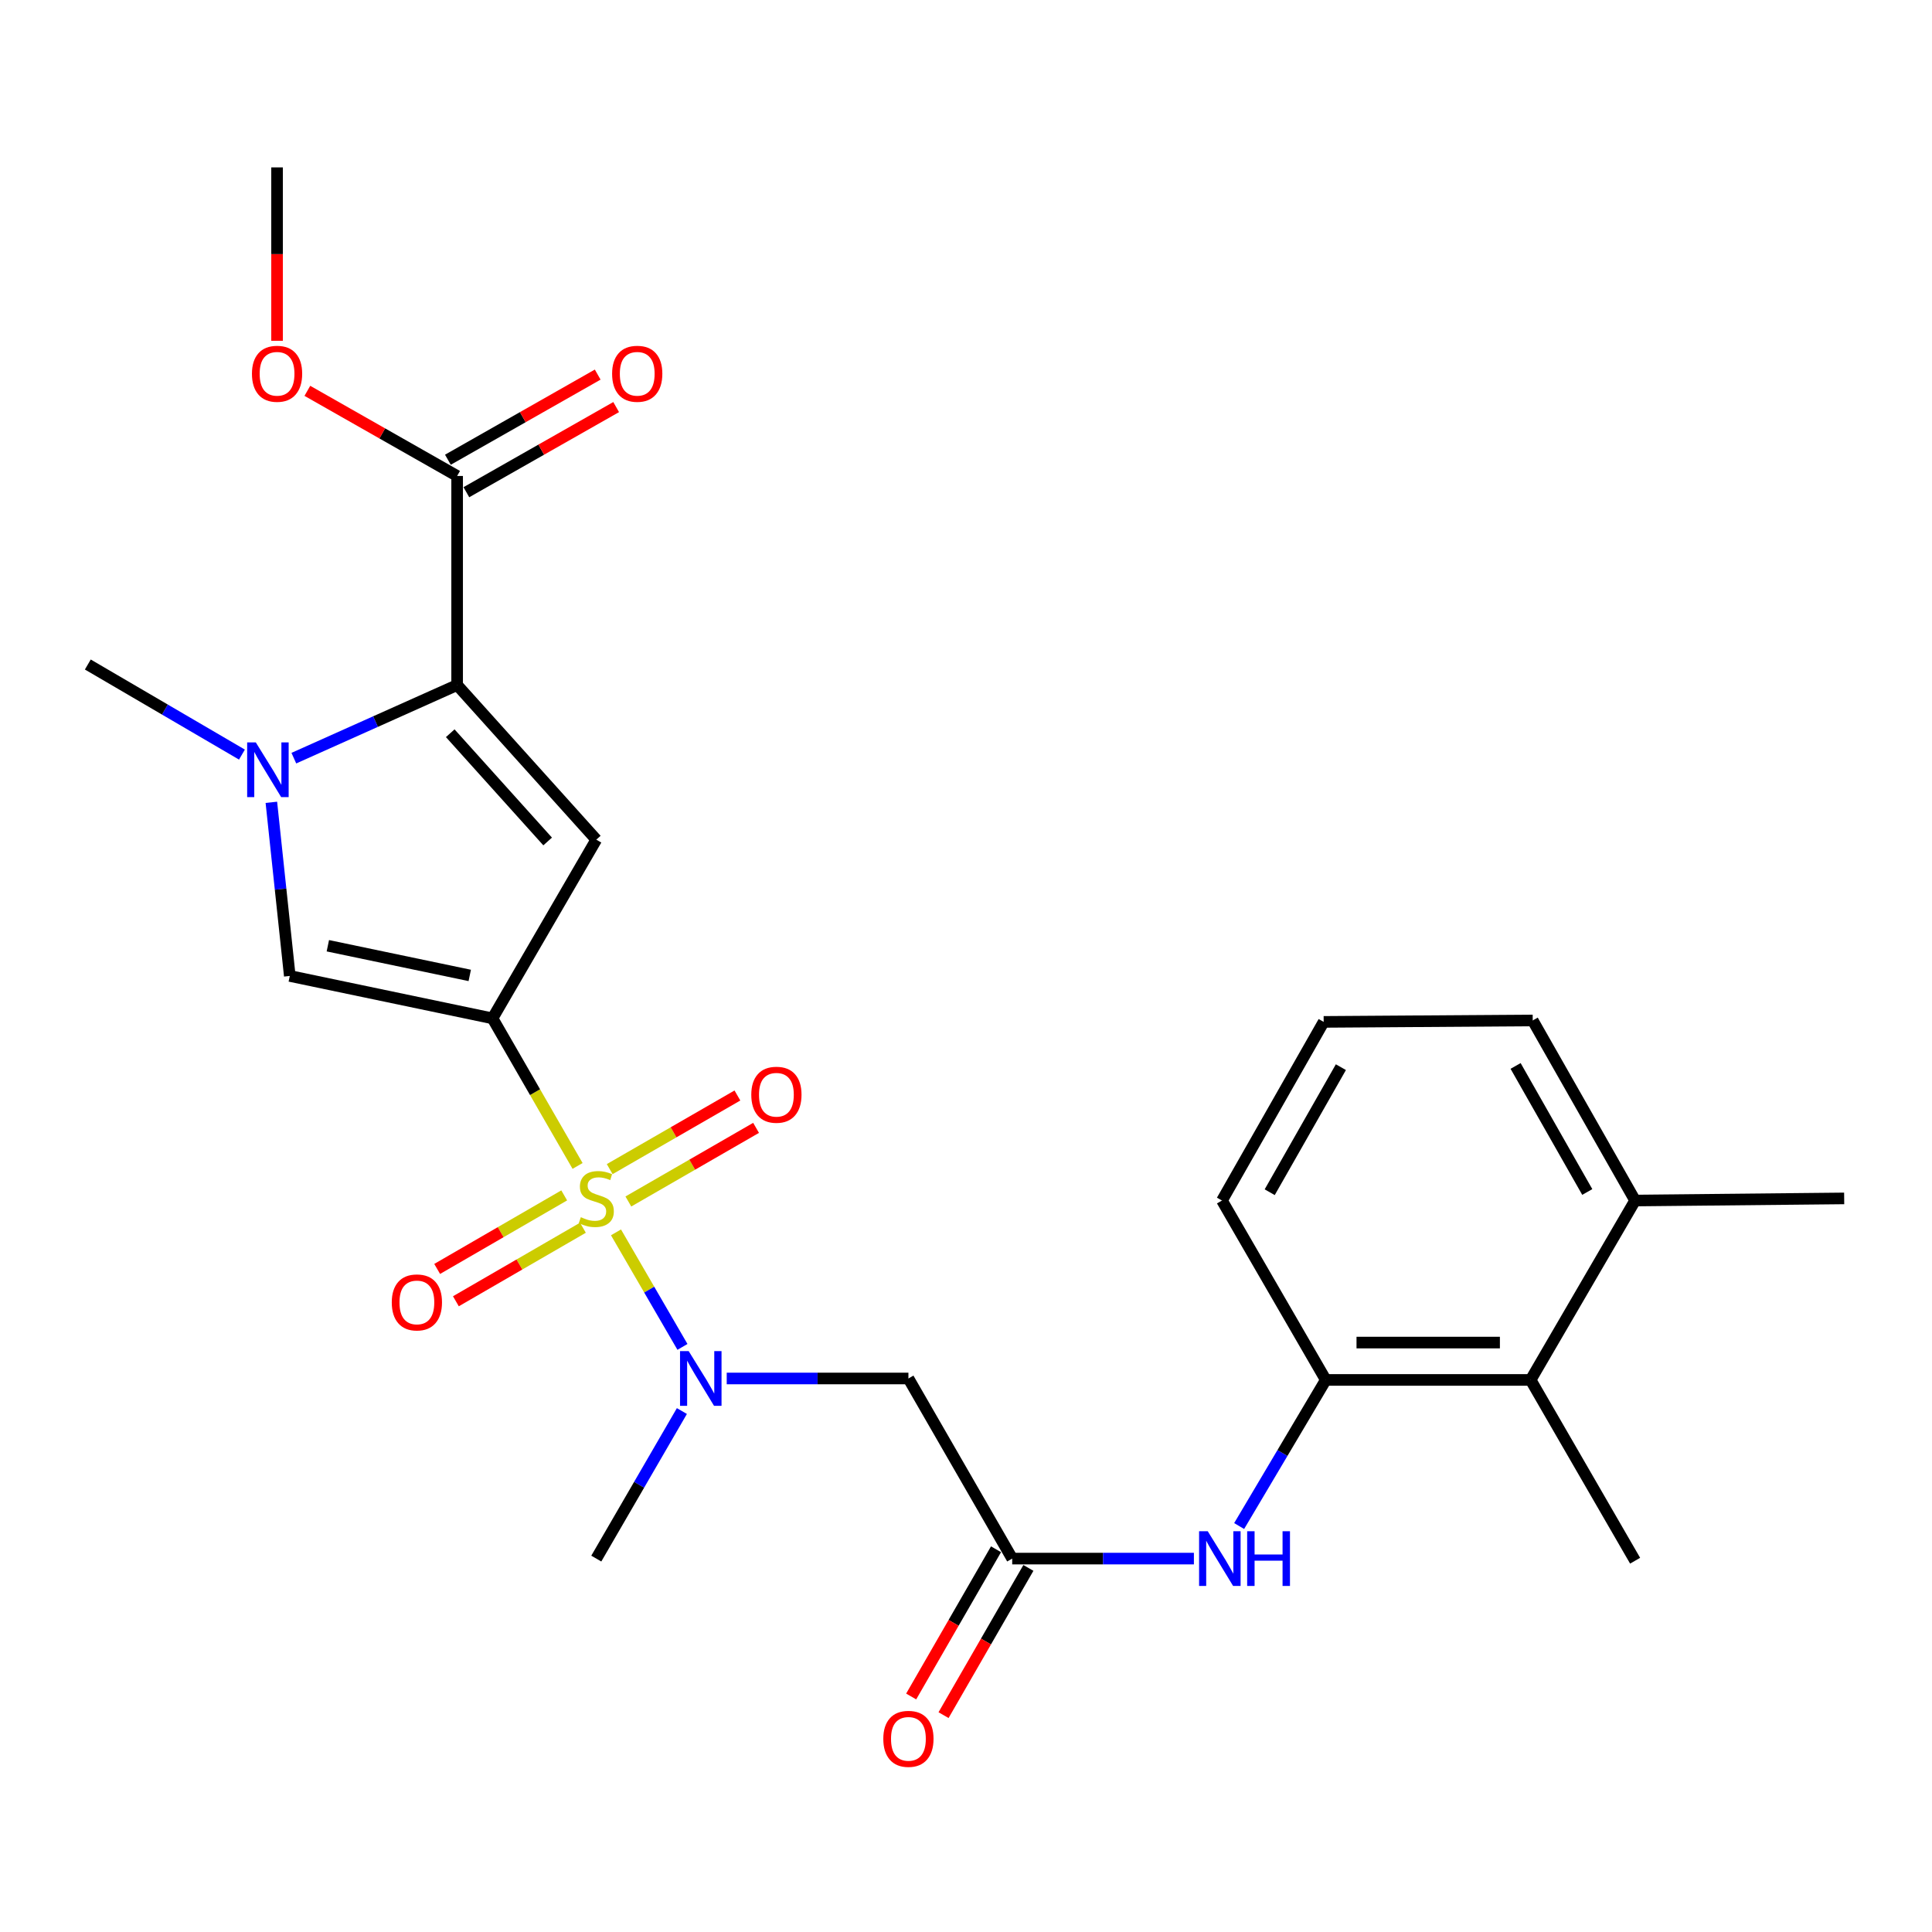 <?xml version='1.0' encoding='iso-8859-1'?>
<svg version='1.1' baseProfile='full'
              xmlns='http://www.w3.org/2000/svg'
                      xmlns:rdkit='http://www.rdkit.org/xml'
                      xmlns:xlink='http://www.w3.org/1999/xlink'
                  xml:space='preserve'
width='1000px' height='1000px' viewBox='0 0 1000 1000'>
<!-- END OF HEADER -->
<rect style='opacity:1.0;fill:#FFFFFF;stroke:none' width='1000' height='1000' x='0' y='0'> </rect>
<path class='bond-0' d='M 298.95,603.486 L 276.934,565.294' style='fill:none;fill-rule:evenodd;stroke:#CCCC00;stroke-width:6px;stroke-linecap:butt;stroke-linejoin:miter;stroke-opacity:1' />
<path class='bond-0' d='M 276.934,565.294 L 254.919,527.102' style='fill:none;fill-rule:evenodd;stroke:#000000;stroke-width:6px;stroke-linecap:butt;stroke-linejoin:miter;stroke-opacity:1' />
<path class='bond-5' d='M 318.837,637.869 L 336.038,667.511' style='fill:none;fill-rule:evenodd;stroke:#CCCC00;stroke-width:6px;stroke-linecap:butt;stroke-linejoin:miter;stroke-opacity:1' />
<path class='bond-5' d='M 336.038,667.511 L 353.239,697.153' style='fill:none;fill-rule:evenodd;stroke:#0000FF;stroke-width:6px;stroke-linecap:butt;stroke-linejoin:miter;stroke-opacity:1' />
<path class='bond-11' d='M 325.238,621.888 L 358.291,602.834' style='fill:none;fill-rule:evenodd;stroke:#CCCC00;stroke-width:6px;stroke-linecap:butt;stroke-linejoin:miter;stroke-opacity:1' />
<path class='bond-11' d='M 358.291,602.834 L 391.343,583.78' style='fill:none;fill-rule:evenodd;stroke:#FF0000;stroke-width:6px;stroke-linecap:butt;stroke-linejoin:miter;stroke-opacity:1' />
<path class='bond-11' d='M 315.58,605.133 L 348.632,586.079' style='fill:none;fill-rule:evenodd;stroke:#CCCC00;stroke-width:6px;stroke-linecap:butt;stroke-linejoin:miter;stroke-opacity:1' />
<path class='bond-11' d='M 348.632,586.079 L 381.685,567.026' style='fill:none;fill-rule:evenodd;stroke:#FF0000;stroke-width:6px;stroke-linecap:butt;stroke-linejoin:miter;stroke-opacity:1' />
<path class='bond-12' d='M 292.032,618.735 L 259.155,637.767' style='fill:none;fill-rule:evenodd;stroke:#CCCC00;stroke-width:6px;stroke-linecap:butt;stroke-linejoin:miter;stroke-opacity:1' />
<path class='bond-12' d='M 259.155,637.767 L 226.277,656.798' style='fill:none;fill-rule:evenodd;stroke:#FF0000;stroke-width:6px;stroke-linecap:butt;stroke-linejoin:miter;stroke-opacity:1' />
<path class='bond-12' d='M 301.721,635.473 L 268.843,654.504' style='fill:none;fill-rule:evenodd;stroke:#CCCC00;stroke-width:6px;stroke-linecap:butt;stroke-linejoin:miter;stroke-opacity:1' />
<path class='bond-12' d='M 268.843,654.504 L 235.966,673.535' style='fill:none;fill-rule:evenodd;stroke:#FF0000;stroke-width:6px;stroke-linecap:butt;stroke-linejoin:miter;stroke-opacity:1' />
<path class='bond-1' d='M 254.919,527.102 L 308.639,434.607' style='fill:none;fill-rule:evenodd;stroke:#000000;stroke-width:6px;stroke-linecap:butt;stroke-linejoin:miter;stroke-opacity:1' />
<path class='bond-4' d='M 254.919,527.102 L 149.993,505.152' style='fill:none;fill-rule:evenodd;stroke:#000000;stroke-width:6px;stroke-linecap:butt;stroke-linejoin:miter;stroke-opacity:1' />
<path class='bond-4' d='M 243.14,504.88 L 169.692,489.515' style='fill:none;fill-rule:evenodd;stroke:#000000;stroke-width:6px;stroke-linecap:butt;stroke-linejoin:miter;stroke-opacity:1' />
<path class='bond-2' d='M 308.639,434.607 L 236.611,354.575' style='fill:none;fill-rule:evenodd;stroke:#000000;stroke-width:6px;stroke-linecap:butt;stroke-linejoin:miter;stroke-opacity:1' />
<path class='bond-2' d='M 283.46,435.54 L 233.041,379.517' style='fill:none;fill-rule:evenodd;stroke:#000000;stroke-width:6px;stroke-linecap:butt;stroke-linejoin:miter;stroke-opacity:1' />
<path class='bond-8' d='M 236.611,354.575 L 236.611,246.362' style='fill:none;fill-rule:evenodd;stroke:#000000;stroke-width:6px;stroke-linecap:butt;stroke-linejoin:miter;stroke-opacity:1' />
<path class='bond-26' d='M 236.611,354.575 L 194.352,373.499' style='fill:none;fill-rule:evenodd;stroke:#000000;stroke-width:6px;stroke-linecap:butt;stroke-linejoin:miter;stroke-opacity:1' />
<path class='bond-26' d='M 194.352,373.499 L 152.092,392.422' style='fill:none;fill-rule:evenodd;stroke:#0000FF;stroke-width:6px;stroke-linecap:butt;stroke-linejoin:miter;stroke-opacity:1' />
<path class='bond-3' d='M 140.457,415.275 L 145.225,460.214' style='fill:none;fill-rule:evenodd;stroke:#0000FF;stroke-width:6px;stroke-linecap:butt;stroke-linejoin:miter;stroke-opacity:1' />
<path class='bond-3' d='M 145.225,460.214 L 149.993,505.152' style='fill:none;fill-rule:evenodd;stroke:#000000;stroke-width:6px;stroke-linecap:butt;stroke-linejoin:miter;stroke-opacity:1' />
<path class='bond-18' d='M 125.23,390.577 L 85.342,367.263' style='fill:none;fill-rule:evenodd;stroke:#0000FF;stroke-width:6px;stroke-linecap:butt;stroke-linejoin:miter;stroke-opacity:1' />
<path class='bond-18' d='M 85.342,367.263 L 45.455,343.95' style='fill:none;fill-rule:evenodd;stroke:#000000;stroke-width:6px;stroke-linecap:butt;stroke-linejoin:miter;stroke-opacity:1' />
<path class='bond-6' d='M 376.151,713.499 L 423.174,713.499' style='fill:none;fill-rule:evenodd;stroke:#0000FF;stroke-width:6px;stroke-linecap:butt;stroke-linejoin:miter;stroke-opacity:1' />
<path class='bond-6' d='M 423.174,713.499 L 470.196,713.499' style='fill:none;fill-rule:evenodd;stroke:#000000;stroke-width:6px;stroke-linecap:butt;stroke-linejoin:miter;stroke-opacity:1' />
<path class='bond-19' d='M 352.946,730.354 L 330.793,768.539' style='fill:none;fill-rule:evenodd;stroke:#0000FF;stroke-width:6px;stroke-linecap:butt;stroke-linejoin:miter;stroke-opacity:1' />
<path class='bond-19' d='M 330.793,768.539 L 308.639,806.725' style='fill:none;fill-rule:evenodd;stroke:#000000;stroke-width:6px;stroke-linecap:butt;stroke-linejoin:miter;stroke-opacity:1' />
<path class='bond-7' d='M 470.196,713.499 L 523.916,806.725' style='fill:none;fill-rule:evenodd;stroke:#000000;stroke-width:6px;stroke-linecap:butt;stroke-linejoin:miter;stroke-opacity:1' />
<path class='bond-9' d='M 523.916,806.725 L 570.939,806.725' style='fill:none;fill-rule:evenodd;stroke:#000000;stroke-width:6px;stroke-linecap:butt;stroke-linejoin:miter;stroke-opacity:1' />
<path class='bond-9' d='M 570.939,806.725 L 617.961,806.725' style='fill:none;fill-rule:evenodd;stroke:#0000FF;stroke-width:6px;stroke-linecap:butt;stroke-linejoin:miter;stroke-opacity:1' />
<path class='bond-15' d='M 515.538,801.897 L 493.58,839.999' style='fill:none;fill-rule:evenodd;stroke:#000000;stroke-width:6px;stroke-linecap:butt;stroke-linejoin:miter;stroke-opacity:1' />
<path class='bond-15' d='M 493.58,839.999 L 471.621,878.102' style='fill:none;fill-rule:evenodd;stroke:#FF0000;stroke-width:6px;stroke-linecap:butt;stroke-linejoin:miter;stroke-opacity:1' />
<path class='bond-15' d='M 532.294,811.553 L 510.335,849.656' style='fill:none;fill-rule:evenodd;stroke:#000000;stroke-width:6px;stroke-linecap:butt;stroke-linejoin:miter;stroke-opacity:1' />
<path class='bond-15' d='M 510.335,849.656 L 488.377,887.758' style='fill:none;fill-rule:evenodd;stroke:#FF0000;stroke-width:6px;stroke-linecap:butt;stroke-linejoin:miter;stroke-opacity:1' />
<path class='bond-14' d='M 241.389,254.769 L 280.156,232.735' style='fill:none;fill-rule:evenodd;stroke:#000000;stroke-width:6px;stroke-linecap:butt;stroke-linejoin:miter;stroke-opacity:1' />
<path class='bond-14' d='M 280.156,232.735 L 318.924,210.702' style='fill:none;fill-rule:evenodd;stroke:#FF0000;stroke-width:6px;stroke-linecap:butt;stroke-linejoin:miter;stroke-opacity:1' />
<path class='bond-14' d='M 231.833,237.955 L 270.601,215.922' style='fill:none;fill-rule:evenodd;stroke:#000000;stroke-width:6px;stroke-linecap:butt;stroke-linejoin:miter;stroke-opacity:1' />
<path class='bond-14' d='M 270.601,215.922 L 309.368,193.889' style='fill:none;fill-rule:evenodd;stroke:#FF0000;stroke-width:6px;stroke-linecap:butt;stroke-linejoin:miter;stroke-opacity:1' />
<path class='bond-17' d='M 236.611,246.362 L 197.849,224.329' style='fill:none;fill-rule:evenodd;stroke:#000000;stroke-width:6px;stroke-linecap:butt;stroke-linejoin:miter;stroke-opacity:1' />
<path class='bond-17' d='M 197.849,224.329 L 159.088,202.296' style='fill:none;fill-rule:evenodd;stroke:#FF0000;stroke-width:6px;stroke-linecap:butt;stroke-linejoin:miter;stroke-opacity:1' />
<path class='bond-10' d='M 641.379,789.877 L 663.802,752.064' style='fill:none;fill-rule:evenodd;stroke:#0000FF;stroke-width:6px;stroke-linecap:butt;stroke-linejoin:miter;stroke-opacity:1' />
<path class='bond-10' d='M 663.802,752.064 L 686.225,714.252' style='fill:none;fill-rule:evenodd;stroke:#000000;stroke-width:6px;stroke-linecap:butt;stroke-linejoin:miter;stroke-opacity:1' />
<path class='bond-13' d='M 686.225,714.252 L 792.247,714.252' style='fill:none;fill-rule:evenodd;stroke:#000000;stroke-width:6px;stroke-linecap:butt;stroke-linejoin:miter;stroke-opacity:1' />
<path class='bond-13' d='M 702.129,694.912 L 776.344,694.912' style='fill:none;fill-rule:evenodd;stroke:#000000;stroke-width:6px;stroke-linecap:butt;stroke-linejoin:miter;stroke-opacity:1' />
<path class='bond-20' d='M 686.225,714.252 L 632.495,621.391' style='fill:none;fill-rule:evenodd;stroke:#000000;stroke-width:6px;stroke-linecap:butt;stroke-linejoin:miter;stroke-opacity:1' />
<path class='bond-16' d='M 792.247,714.252 L 846.332,621.391' style='fill:none;fill-rule:evenodd;stroke:#000000;stroke-width:6px;stroke-linecap:butt;stroke-linejoin:miter;stroke-opacity:1' />
<path class='bond-22' d='M 792.247,714.252 L 846.332,807.821' style='fill:none;fill-rule:evenodd;stroke:#000000;stroke-width:6px;stroke-linecap:butt;stroke-linejoin:miter;stroke-opacity:1' />
<path class='bond-24' d='M 846.332,621.391 L 954.545,620.295' style='fill:none;fill-rule:evenodd;stroke:#000000;stroke-width:6px;stroke-linecap:butt;stroke-linejoin:miter;stroke-opacity:1' />
<path class='bond-27' d='M 846.332,621.391 L 793.332,528.187' style='fill:none;fill-rule:evenodd;stroke:#000000;stroke-width:6px;stroke-linecap:butt;stroke-linejoin:miter;stroke-opacity:1' />
<path class='bond-27' d='M 821.571,616.97 L 784.471,551.728' style='fill:none;fill-rule:evenodd;stroke:#000000;stroke-width:6px;stroke-linecap:butt;stroke-linejoin:miter;stroke-opacity:1' />
<path class='bond-25' d='M 143.407,176.395 L 143.407,131.519' style='fill:none;fill-rule:evenodd;stroke:#FF0000;stroke-width:6px;stroke-linecap:butt;stroke-linejoin:miter;stroke-opacity:1' />
<path class='bond-25' d='M 143.407,131.519 L 143.407,86.642' style='fill:none;fill-rule:evenodd;stroke:#000000;stroke-width:6px;stroke-linecap:butt;stroke-linejoin:miter;stroke-opacity:1' />
<path class='bond-21' d='M 632.495,621.391 L 685.129,528.929' style='fill:none;fill-rule:evenodd;stroke:#000000;stroke-width:6px;stroke-linecap:butt;stroke-linejoin:miter;stroke-opacity:1' />
<path class='bond-21' d='M 657.197,617.089 L 694.041,552.365' style='fill:none;fill-rule:evenodd;stroke:#000000;stroke-width:6px;stroke-linecap:butt;stroke-linejoin:miter;stroke-opacity:1' />
<path class='bond-23' d='M 685.129,528.929 L 793.332,528.187' style='fill:none;fill-rule:evenodd;stroke:#000000;stroke-width:6px;stroke-linecap:butt;stroke-linejoin:miter;stroke-opacity:1' />
<path  class='atom-0' d='M 300.639 630.015
Q 300.959 630.135, 302.279 630.695
Q 303.599 631.255, 305.039 631.615
Q 306.519 631.935, 307.959 631.935
Q 310.639 631.935, 312.199 630.655
Q 313.759 629.335, 313.759 627.055
Q 313.759 625.495, 312.959 624.535
Q 312.199 623.575, 310.999 623.055
Q 309.799 622.535, 307.799 621.935
Q 305.279 621.175, 303.759 620.455
Q 302.279 619.735, 301.199 618.215
Q 300.159 616.695, 300.159 614.135
Q 300.159 610.575, 302.559 608.375
Q 304.999 606.175, 309.799 606.175
Q 313.079 606.175, 316.799 607.735
L 315.879 610.815
Q 312.479 609.415, 309.919 609.415
Q 307.159 609.415, 305.639 610.575
Q 304.119 611.695, 304.159 613.655
Q 304.159 615.175, 304.919 616.095
Q 305.719 617.015, 306.839 617.535
Q 307.999 618.055, 309.919 618.655
Q 312.479 619.455, 313.999 620.255
Q 315.519 621.055, 316.599 622.695
Q 317.719 624.295, 317.719 627.055
Q 317.719 630.975, 315.079 633.095
Q 312.479 635.175, 308.119 635.175
Q 305.599 635.175, 303.679 634.615
Q 301.799 634.095, 299.559 633.175
L 300.639 630.015
' fill='#CCCC00'/>
<path  class='atom-4' d='M 132.409 384.272
L 141.689 399.272
Q 142.609 400.752, 144.089 403.432
Q 145.569 406.112, 145.649 406.272
L 145.649 384.272
L 149.409 384.272
L 149.409 412.592
L 145.529 412.592
L 135.569 396.192
Q 134.409 394.272, 133.169 392.072
Q 131.969 389.872, 131.609 389.192
L 131.609 412.592
L 127.929 412.592
L 127.929 384.272
L 132.409 384.272
' fill='#0000FF'/>
<path  class='atom-6' d='M 356.464 699.339
L 365.744 714.339
Q 366.664 715.819, 368.144 718.499
Q 369.624 721.179, 369.704 721.339
L 369.704 699.339
L 373.464 699.339
L 373.464 727.659
L 369.584 727.659
L 359.624 711.259
Q 358.464 709.339, 357.224 707.139
Q 356.024 704.939, 355.664 704.259
L 355.664 727.659
L 351.984 727.659
L 351.984 699.339
L 356.464 699.339
' fill='#0000FF'/>
<path  class='atom-10' d='M 625.128 792.565
L 634.408 807.565
Q 635.328 809.045, 636.808 811.725
Q 638.288 814.405, 638.368 814.565
L 638.368 792.565
L 642.128 792.565
L 642.128 820.885
L 638.248 820.885
L 628.288 804.485
Q 627.128 802.565, 625.888 800.365
Q 624.688 798.165, 624.328 797.485
L 624.328 820.885
L 620.648 820.885
L 620.648 792.565
L 625.128 792.565
' fill='#0000FF'/>
<path  class='atom-10' d='M 645.528 792.565
L 649.368 792.565
L 649.368 804.605
L 663.848 804.605
L 663.848 792.565
L 667.688 792.565
L 667.688 820.885
L 663.848 820.885
L 663.848 807.805
L 649.368 807.805
L 649.368 820.885
L 645.528 820.885
L 645.528 792.565
' fill='#0000FF'/>
<path  class='atom-12' d='M 388.865 566.634
Q 388.865 559.834, 392.225 556.034
Q 395.585 552.234, 401.865 552.234
Q 408.145 552.234, 411.505 556.034
Q 414.865 559.834, 414.865 566.634
Q 414.865 573.514, 411.465 577.434
Q 408.065 581.314, 401.865 581.314
Q 395.625 581.314, 392.225 577.434
Q 388.865 573.554, 388.865 566.634
M 401.865 578.114
Q 406.185 578.114, 408.505 575.234
Q 410.865 572.314, 410.865 566.634
Q 410.865 561.074, 408.505 558.274
Q 406.185 555.434, 401.865 555.434
Q 397.545 555.434, 395.185 558.234
Q 392.865 561.034, 392.865 566.634
Q 392.865 572.354, 395.185 575.234
Q 397.545 578.114, 401.865 578.114
' fill='#FF0000'/>
<path  class='atom-13' d='M 202.779 674.128
Q 202.779 667.328, 206.139 663.528
Q 209.499 659.728, 215.779 659.728
Q 222.059 659.728, 225.419 663.528
Q 228.779 667.328, 228.779 674.128
Q 228.779 681.008, 225.379 684.928
Q 221.979 688.808, 215.779 688.808
Q 209.539 688.808, 206.139 684.928
Q 202.779 681.048, 202.779 674.128
M 215.779 685.608
Q 220.099 685.608, 222.419 682.728
Q 224.779 679.808, 224.779 674.128
Q 224.779 668.568, 222.419 665.768
Q 220.099 662.928, 215.779 662.928
Q 211.459 662.928, 209.099 665.728
Q 206.779 668.528, 206.779 674.128
Q 206.779 679.848, 209.099 682.728
Q 211.459 685.608, 215.779 685.608
' fill='#FF0000'/>
<path  class='atom-15' d='M 316.826 193.464
Q 316.826 186.664, 320.186 182.864
Q 323.546 179.064, 329.826 179.064
Q 336.106 179.064, 339.466 182.864
Q 342.826 186.664, 342.826 193.464
Q 342.826 200.344, 339.426 204.264
Q 336.026 208.144, 329.826 208.144
Q 323.586 208.144, 320.186 204.264
Q 316.826 200.384, 316.826 193.464
M 329.826 204.944
Q 334.146 204.944, 336.466 202.064
Q 338.826 199.144, 338.826 193.464
Q 338.826 187.904, 336.466 185.104
Q 334.146 182.264, 329.826 182.264
Q 325.506 182.264, 323.146 185.064
Q 320.826 187.864, 320.826 193.464
Q 320.826 199.184, 323.146 202.064
Q 325.506 204.944, 329.826 204.944
' fill='#FF0000'/>
<path  class='atom-16' d='M 457.196 900.02
Q 457.196 893.22, 460.556 889.42
Q 463.916 885.62, 470.196 885.62
Q 476.476 885.62, 479.836 889.42
Q 483.196 893.22, 483.196 900.02
Q 483.196 906.9, 479.796 910.82
Q 476.396 914.7, 470.196 914.7
Q 463.956 914.7, 460.556 910.82
Q 457.196 906.94, 457.196 900.02
M 470.196 911.5
Q 474.516 911.5, 476.836 908.62
Q 479.196 905.7, 479.196 900.02
Q 479.196 894.46, 476.836 891.66
Q 474.516 888.82, 470.196 888.82
Q 465.876 888.82, 463.516 891.62
Q 461.196 894.42, 461.196 900.02
Q 461.196 905.74, 463.516 908.62
Q 465.876 911.5, 470.196 911.5
' fill='#FF0000'/>
<path  class='atom-18' d='M 130.407 193.464
Q 130.407 186.664, 133.767 182.864
Q 137.127 179.064, 143.407 179.064
Q 149.687 179.064, 153.047 182.864
Q 156.407 186.664, 156.407 193.464
Q 156.407 200.344, 153.007 204.264
Q 149.607 208.144, 143.407 208.144
Q 137.167 208.144, 133.767 204.264
Q 130.407 200.384, 130.407 193.464
M 143.407 204.944
Q 147.727 204.944, 150.047 202.064
Q 152.407 199.144, 152.407 193.464
Q 152.407 187.904, 150.047 185.104
Q 147.727 182.264, 143.407 182.264
Q 139.087 182.264, 136.727 185.064
Q 134.407 187.864, 134.407 193.464
Q 134.407 199.184, 136.727 202.064
Q 139.087 204.944, 143.407 204.944
' fill='#FF0000'/>
</svg>
